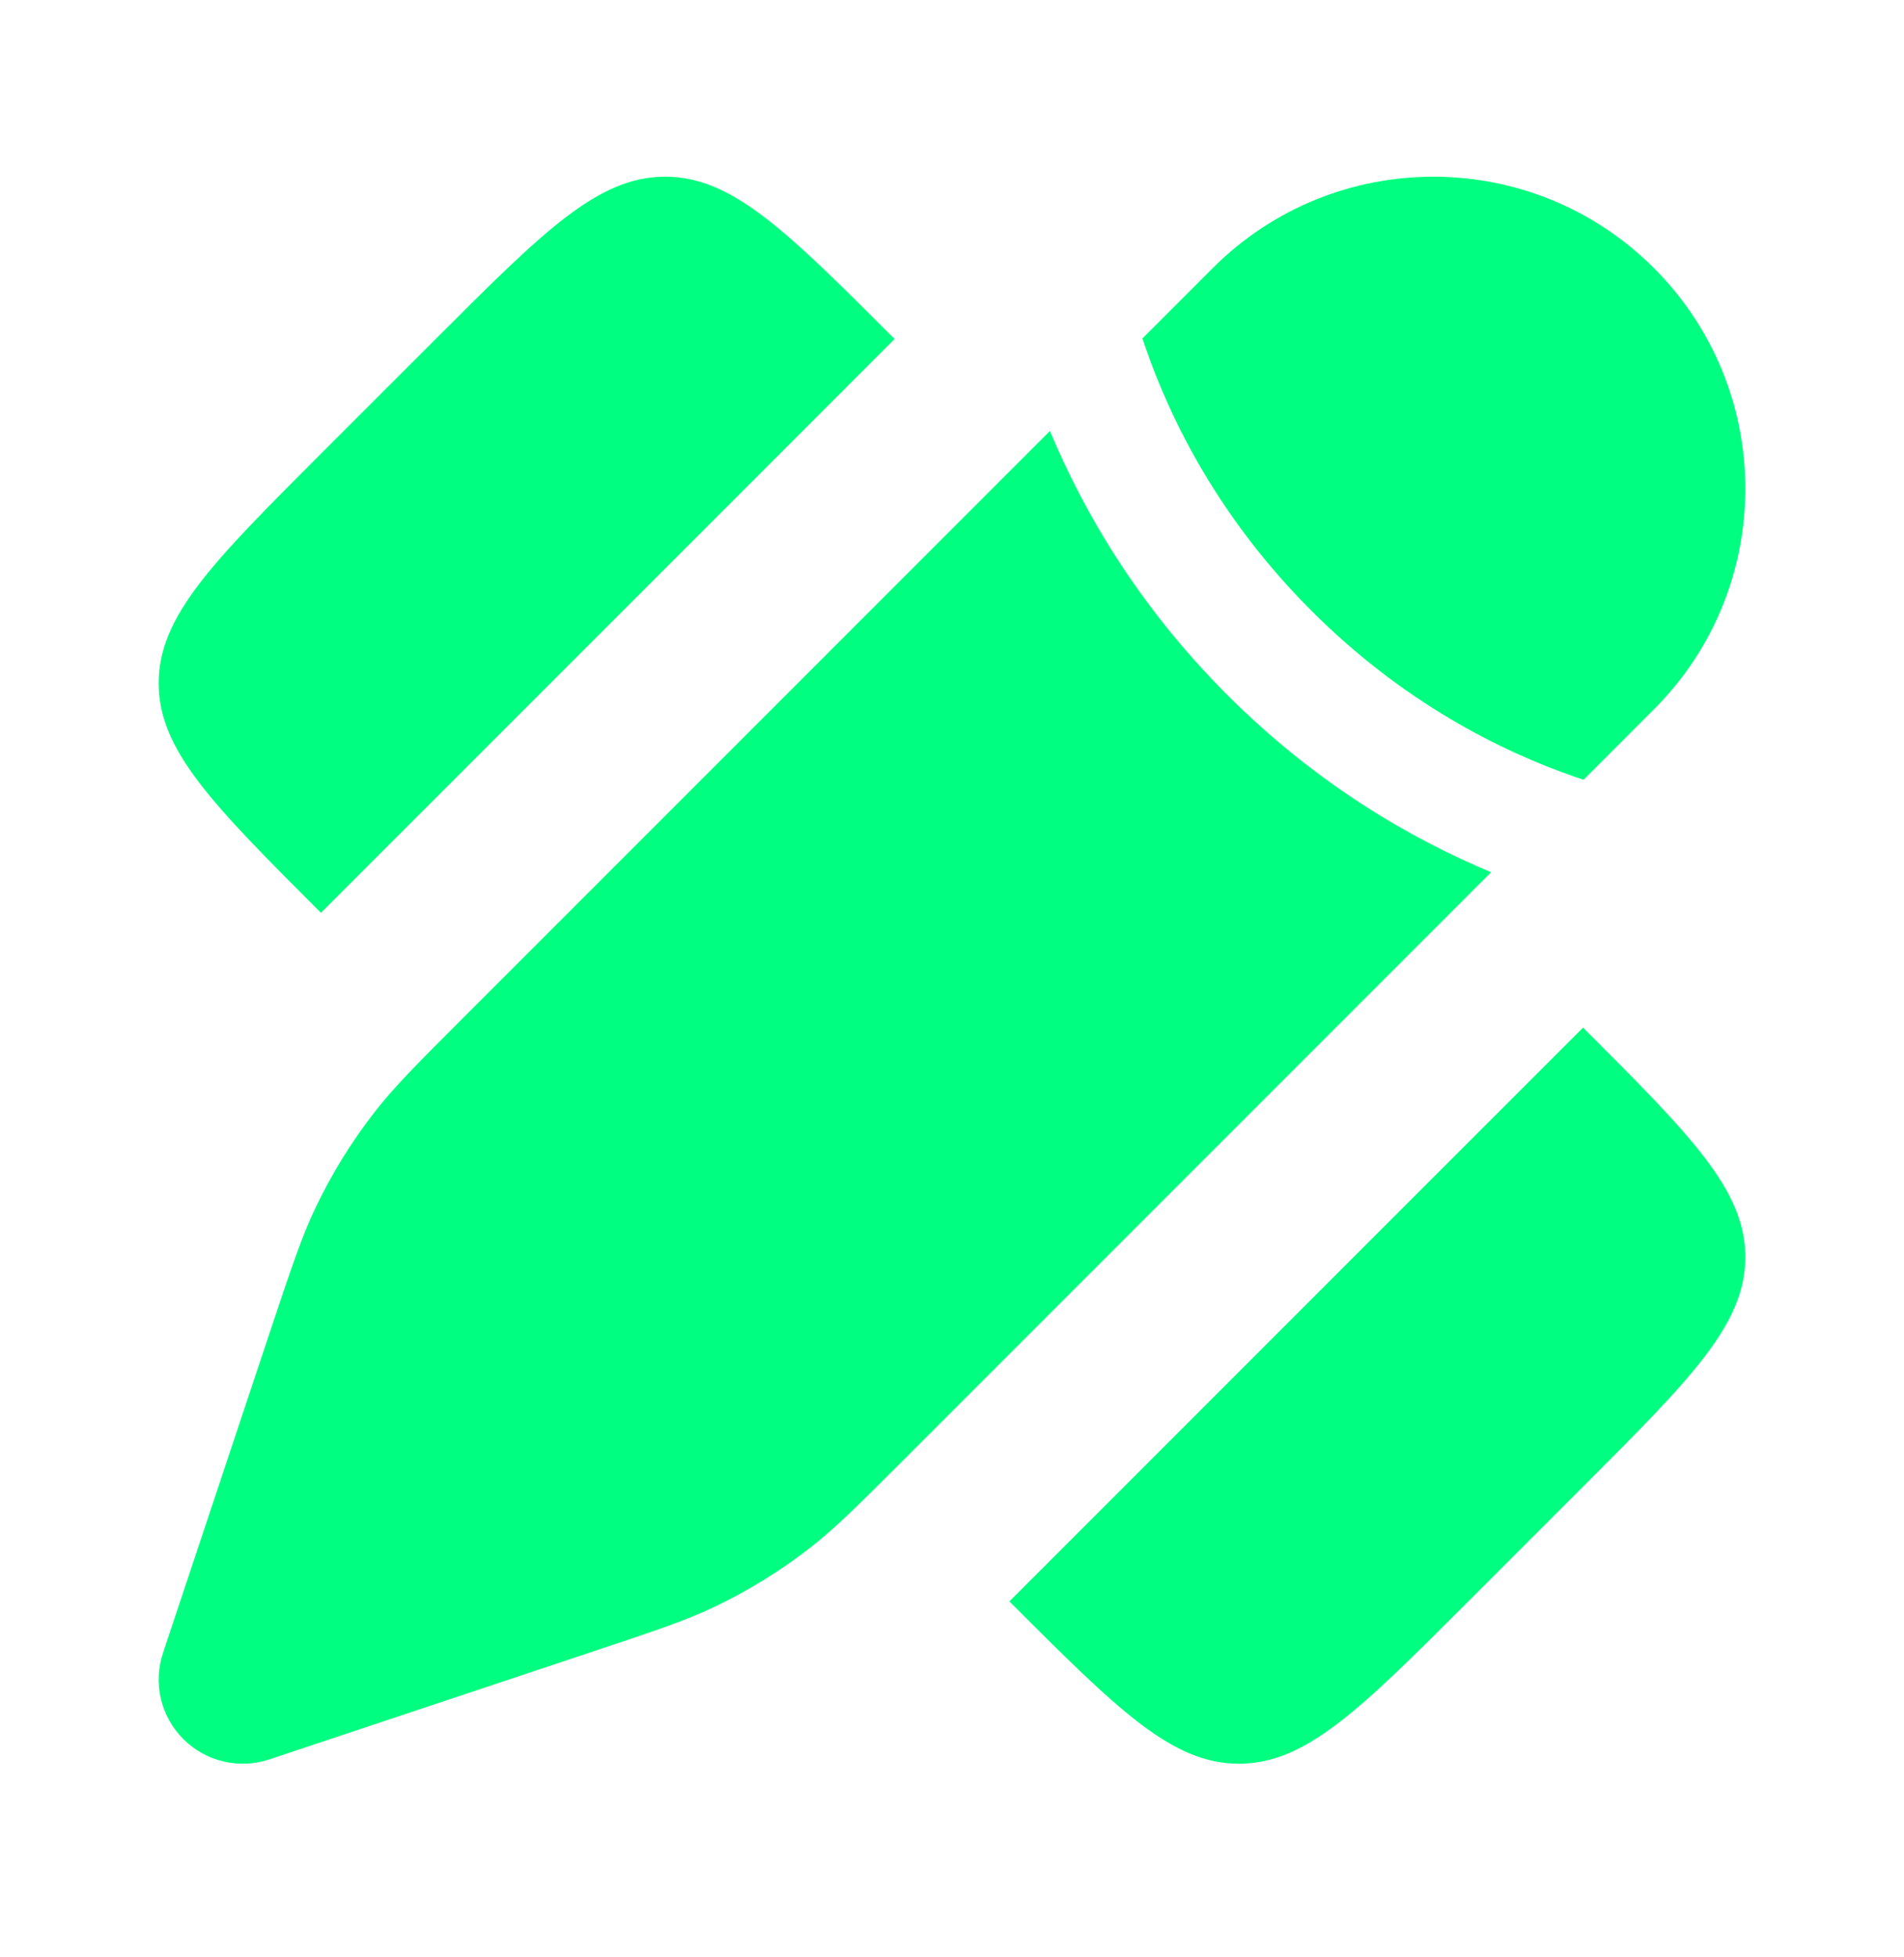 <svg width="36" height="37" viewBox="0 0 36 37" fill="none" xmlns="http://www.w3.org/2000/svg">
<path d="M6.068 8.577L8.238 6.408C10.283 4.363 11.306 3.34 12.576 3.34C13.847 3.34 14.87 4.363 16.915 6.408L13.3 10.024L6.068 17.255L6.068 17.255C4.023 15.21 3 14.187 3 12.916C3 11.645 4.023 10.623 6.068 8.577L6.068 8.577Z" fill="#00FF80"/>
<path d="M29.932 28.102L27.762 30.272C25.717 32.317 24.694 33.34 23.424 33.34C22.153 33.34 21.13 32.317 19.085 30.272L19.085 30.272L26.316 23.04L29.932 19.425C31.977 21.47 33 22.493 33 23.764C33 25.034 31.977 26.057 29.932 28.102Z" fill="#00FF80"/>
<path d="M15.324 29.253C15.802 28.88 16.234 28.447 17.1 27.582L28.194 16.488C26.684 15.859 24.896 14.827 23.204 13.136C21.513 11.444 20.481 9.656 19.852 8.146L8.758 19.24L8.758 19.24C7.893 20.105 7.46 20.538 7.087 21.016C6.648 21.579 6.272 22.188 5.965 22.832C5.704 23.379 5.511 23.96 5.123 25.121L3.082 31.246C2.891 31.818 3.04 32.448 3.466 32.874C3.892 33.3 4.522 33.449 5.094 33.258L11.219 31.216C12.38 30.829 12.961 30.636 13.508 30.375C14.152 30.068 14.761 29.692 15.324 29.253Z" fill="#00FF80"/>
<path d="M31.272 13.409C33.576 11.106 33.576 7.371 31.272 5.068C28.969 2.764 25.234 2.764 22.93 5.068L21.6 6.398C21.618 6.453 21.637 6.509 21.657 6.565C22.144 7.971 23.064 9.814 24.796 11.545C26.526 13.276 28.369 14.196 29.775 14.684C29.831 14.703 29.887 14.722 29.942 14.74L31.272 13.409Z" fill="#00FF80"/>
</svg>
